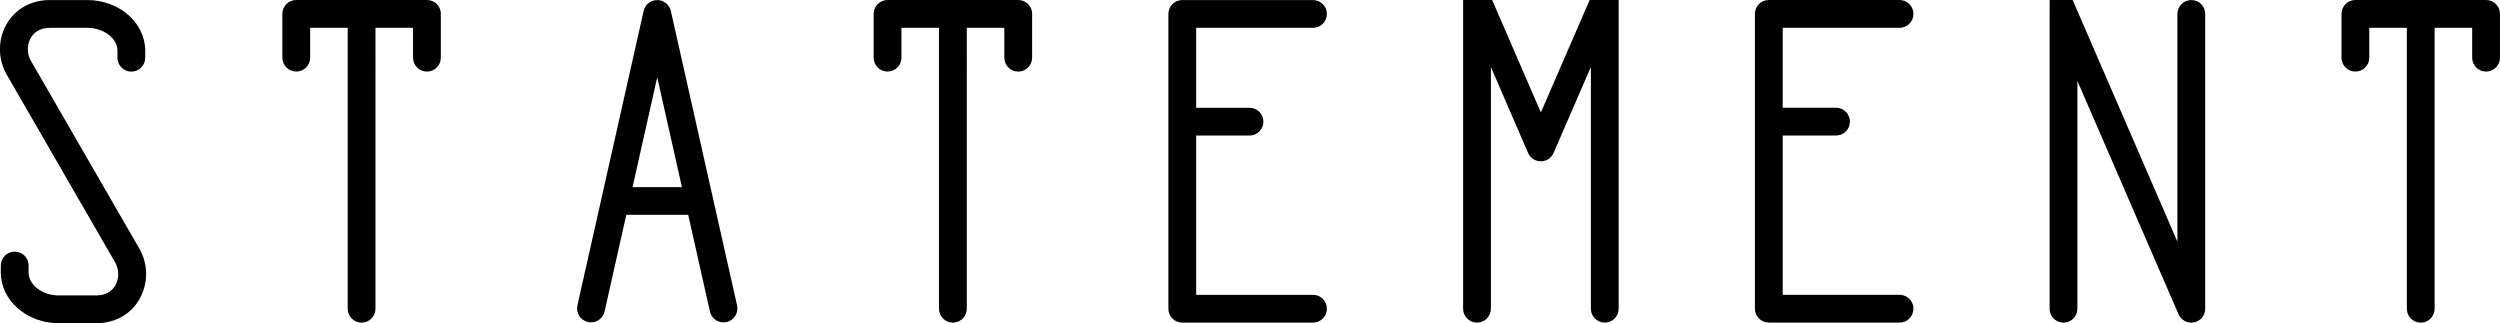 <?xml version="1.0" encoding="UTF-8"?>
<svg id="_レイヤー_2" data-name="レイヤー_2" xmlns="http://www.w3.org/2000/svg" viewBox="0 0 676.47 87.46">
  <g id="_レイヤー_1-2" data-name="レイヤー_1">
    <g>
      <path d="M37.69,67.24s0,0,0,0l-14.66-25.39-14.66-25.39c-1.1-1.91-1.11-4.35-.04-6.21.72-1.24,2.2-2.72,5.2-2.72h10.08c4.43,0,8.17,2.83,8.17,6.19v1.9c0,2.08,1.69,3.76,3.76,3.76s3.76-1.68,3.76-3.76v-1.9c0-7.56-7.04-13.71-15.7-13.71h-10.08c-5.07,0-9.34,2.36-11.72,6.48-2.43,4.21-2.42,9.48.04,13.74h0s0,0,0,0l14.66,25.39,14.66,25.39c1.1,1.91,1.11,4.35.04,6.21-.72,1.24-2.2,2.72-5.2,2.72h-10.08c-4.43,0-8.18-2.83-8.18-6.19v-1.9c0-2.08-1.68-3.76-3.76-3.76-2.08,0-3.76,1.68-3.76,3.76v1.9c0,7.56,7.04,13.71,15.7,13.71h10.08c5.07,0,9.34-2.36,11.72-6.48,2.43-4.21,2.42-9.48-.03-13.74h0Z"/>
      <path d="M119.3,3.76C119.3,1.68,117.61,0,115.53,0h-35.37c-2.08,0-3.76,1.68-3.76,3.76,0,0,0,0,0,0v11.84c0,2.08,1.68,3.76,3.76,3.76s3.76-1.68,3.76-3.76V7.53h0s0,0,0,0h10.16v76.01c0,2.08,1.68,3.76,3.76,3.76s3.76-1.68,3.76-3.76V7.53h10.16v8.08c0,2.08,1.68,3.76,3.76,3.76s3.76-1.68,3.76-3.76V3.77s0,0,0,0Z"/>
      <path d="M199.45,82.66l-6.53-29.02s0,0,0,0l-11.4-50.69c-.02-.08-.05-.15-.08-.23-.04-.13-.08-.27-.13-.4-.05-.11-.11-.21-.16-.32-.06-.11-.11-.21-.18-.32-.07-.1-.15-.2-.23-.29-.08-.09-.15-.18-.24-.27-.08-.08-.18-.16-.27-.23-.1-.08-.19-.16-.3-.23-.1-.07-.2-.12-.31-.18-.11-.06-.21-.12-.33-.17-.12-.05-.25-.09-.39-.13-.08-.02-.16-.06-.24-.08-.03,0-.05,0-.07,0-.13-.03-.27-.04-.41-.05-.11-.01-.23-.03-.34-.03s-.23.02-.34.03c-.14.01-.27.02-.41.05-.03,0-.05,0-.08,0-.09.02-.17.06-.25.08-.13.04-.25.07-.37.12-.12.05-.23.11-.34.17-.1.05-.2.11-.29.17-.11.07-.21.16-.31.24-.09.07-.17.14-.25.22-.09.09-.17.18-.25.28-.08.09-.15.18-.22.28-.07.1-.13.21-.19.32-.06.1-.11.2-.16.31-.05.13-.09.26-.13.4-.02.08-.06.15-.08.23l-17.93,79.72c-.46,2.03.82,4.04,2.85,4.5.28.06.56.09.83.09,1.72,0,3.27-1.19,3.67-2.94l5.88-26.16h16.75l5.88,26.16c.39,1.75,1.95,2.94,3.67,2.94.27,0,.55-.03.83-.09,2.03-.46,3.3-2.47,2.85-4.5ZM171.16,50.63l6.68-29.72,6.68,29.72h-13.37Z"/>
      <path d="M279.29,3.76C279.29,1.68,277.6,0,275.53,0h-35.37c-2.08,0-3.76,1.68-3.76,3.76,0,0,0,0,0,0v11.84c0,2.08,1.68,3.76,3.76,3.76s3.76-1.68,3.76-3.76V7.53h0s0,0,0,0h10.16v76.01c0,2.08,1.68,3.76,3.76,3.76s3.76-1.68,3.76-3.76V7.53h10.16v8.08c0,2.08,1.68,3.76,3.76,3.76s3.76-1.68,3.76-3.76V3.77s0,0,0,0Z"/>
      <path d="M355.28,7.53c2.08,0,3.76-1.68,3.76-3.76,0-2.08-1.68-3.76-3.76-3.76h-35.37c-2.08,0-3.76,1.68-3.76,3.76v79.77c0,2.08,1.68,3.76,3.76,3.76h35.37c2.08,0,3.76-1.68,3.76-3.76,0-2.08-1.68-3.76-3.76-3.76h-31.61v-43.1h14.43c2.08,0,3.76-1.68,3.76-3.76,0-2.08-1.68-3.76-3.76-3.76h-14.43V7.53h31.61Z"/>
      <path d="M430.14,0l-13.2,30.43L403.76,0h-7.86v83.53c0,2.08,1.68,3.76,3.76,3.76s3.76-1.68,3.76-3.76V18.15l10.06,23.23c.6,1.38,1.95,2.27,3.45,2.27h0c1.5,0,2.86-.89,3.45-2.27l10.09-23.26v65.41c0,2.08,1.68,3.76,3.76,3.76s3.76-1.68,3.76-3.76V0h-7.86Z"/>
      <path d="M513.99,7.53c2.08,0,3.76-1.68,3.76-3.76S516.07,0,513.99,0h-35.37c-2.08,0-3.76,1.68-3.76,3.76v79.77c0,2.08,1.68,3.76,3.76,3.76h35.37c2.08,0,3.76-1.68,3.76-3.76,0-2.08-1.68-3.76-3.76-3.76h-31.61v-43.1h14.43c2.08,0,3.76-1.68,3.76-3.76s-1.68-3.76-3.76-3.76h-14.43V7.53h31.61Z"/>
      <path d="M554.6,3.77v79.77c0,2.08,1.68,3.76,3.76,3.76,2.08,0,3.76-1.69,3.76-3.76V21.91s27.37,63.13,27.37,63.13c.08.18.16.34.26.5.05.09.12.16.18.24.05.07.09.14.15.2.08.09.16.17.25.25.05.04.09.09.14.14.08.07.17.13.26.2.06.04.11.09.17.13.08.05.17.09.25.14.07.04.14.09.22.12.08.04.17.06.25.1.08.03.16.07.25.09.12.03.24.06.36.08.06.01.11.03.17.04.18.03.36.04.55.04.25,0,.51-.03.76-.08h0c.24-.05.47-.13.69-.22.01,0,.03,0,.04-.01.05-.02.09-.06.14-.08.15-.07.3-.15.43-.24.08-.05.15-.11.22-.16.11-.09.22-.17.32-.27.07-.07.14-.14.2-.21.09-.1.17-.21.25-.32.05-.08.11-.15.15-.23.08-.13.14-.26.2-.39.03-.07.07-.14.1-.21.06-.16.11-.33.15-.51.01-.05.03-.1.04-.15.04-.22.06-.44.06-.67v-.03s0-.01,0-.02V3.77c0-2.08-1.68-3.76-3.76-3.76-2.08,0-3.76,1.68-3.76,3.76v61.63s-13.68-31.56-13.68-31.56l-13.68-31.56s0,0,0,0L560.84,0h-6.23s0,3.77,0,3.77Z"/>
      <path d="M676.47,3.76c0-2.08-1.68-3.76-3.76-3.76h-35.37c-2.08,0-3.76,1.68-3.76,3.76,0,0,0,0,0,0v11.84c0,2.08,1.68,3.76,3.76,3.76s3.76-1.68,3.76-3.76V7.53h0s0,0,0,0h10.16v76.01c0,2.08,1.68,3.76,3.76,3.76s3.76-1.68,3.76-3.76V7.53h10.16v8.08c0,2.08,1.68,3.76,3.76,3.76s3.76-1.68,3.76-3.76V3.77s0,0,0,0Z"/>
    </g>
  </g>
</svg>